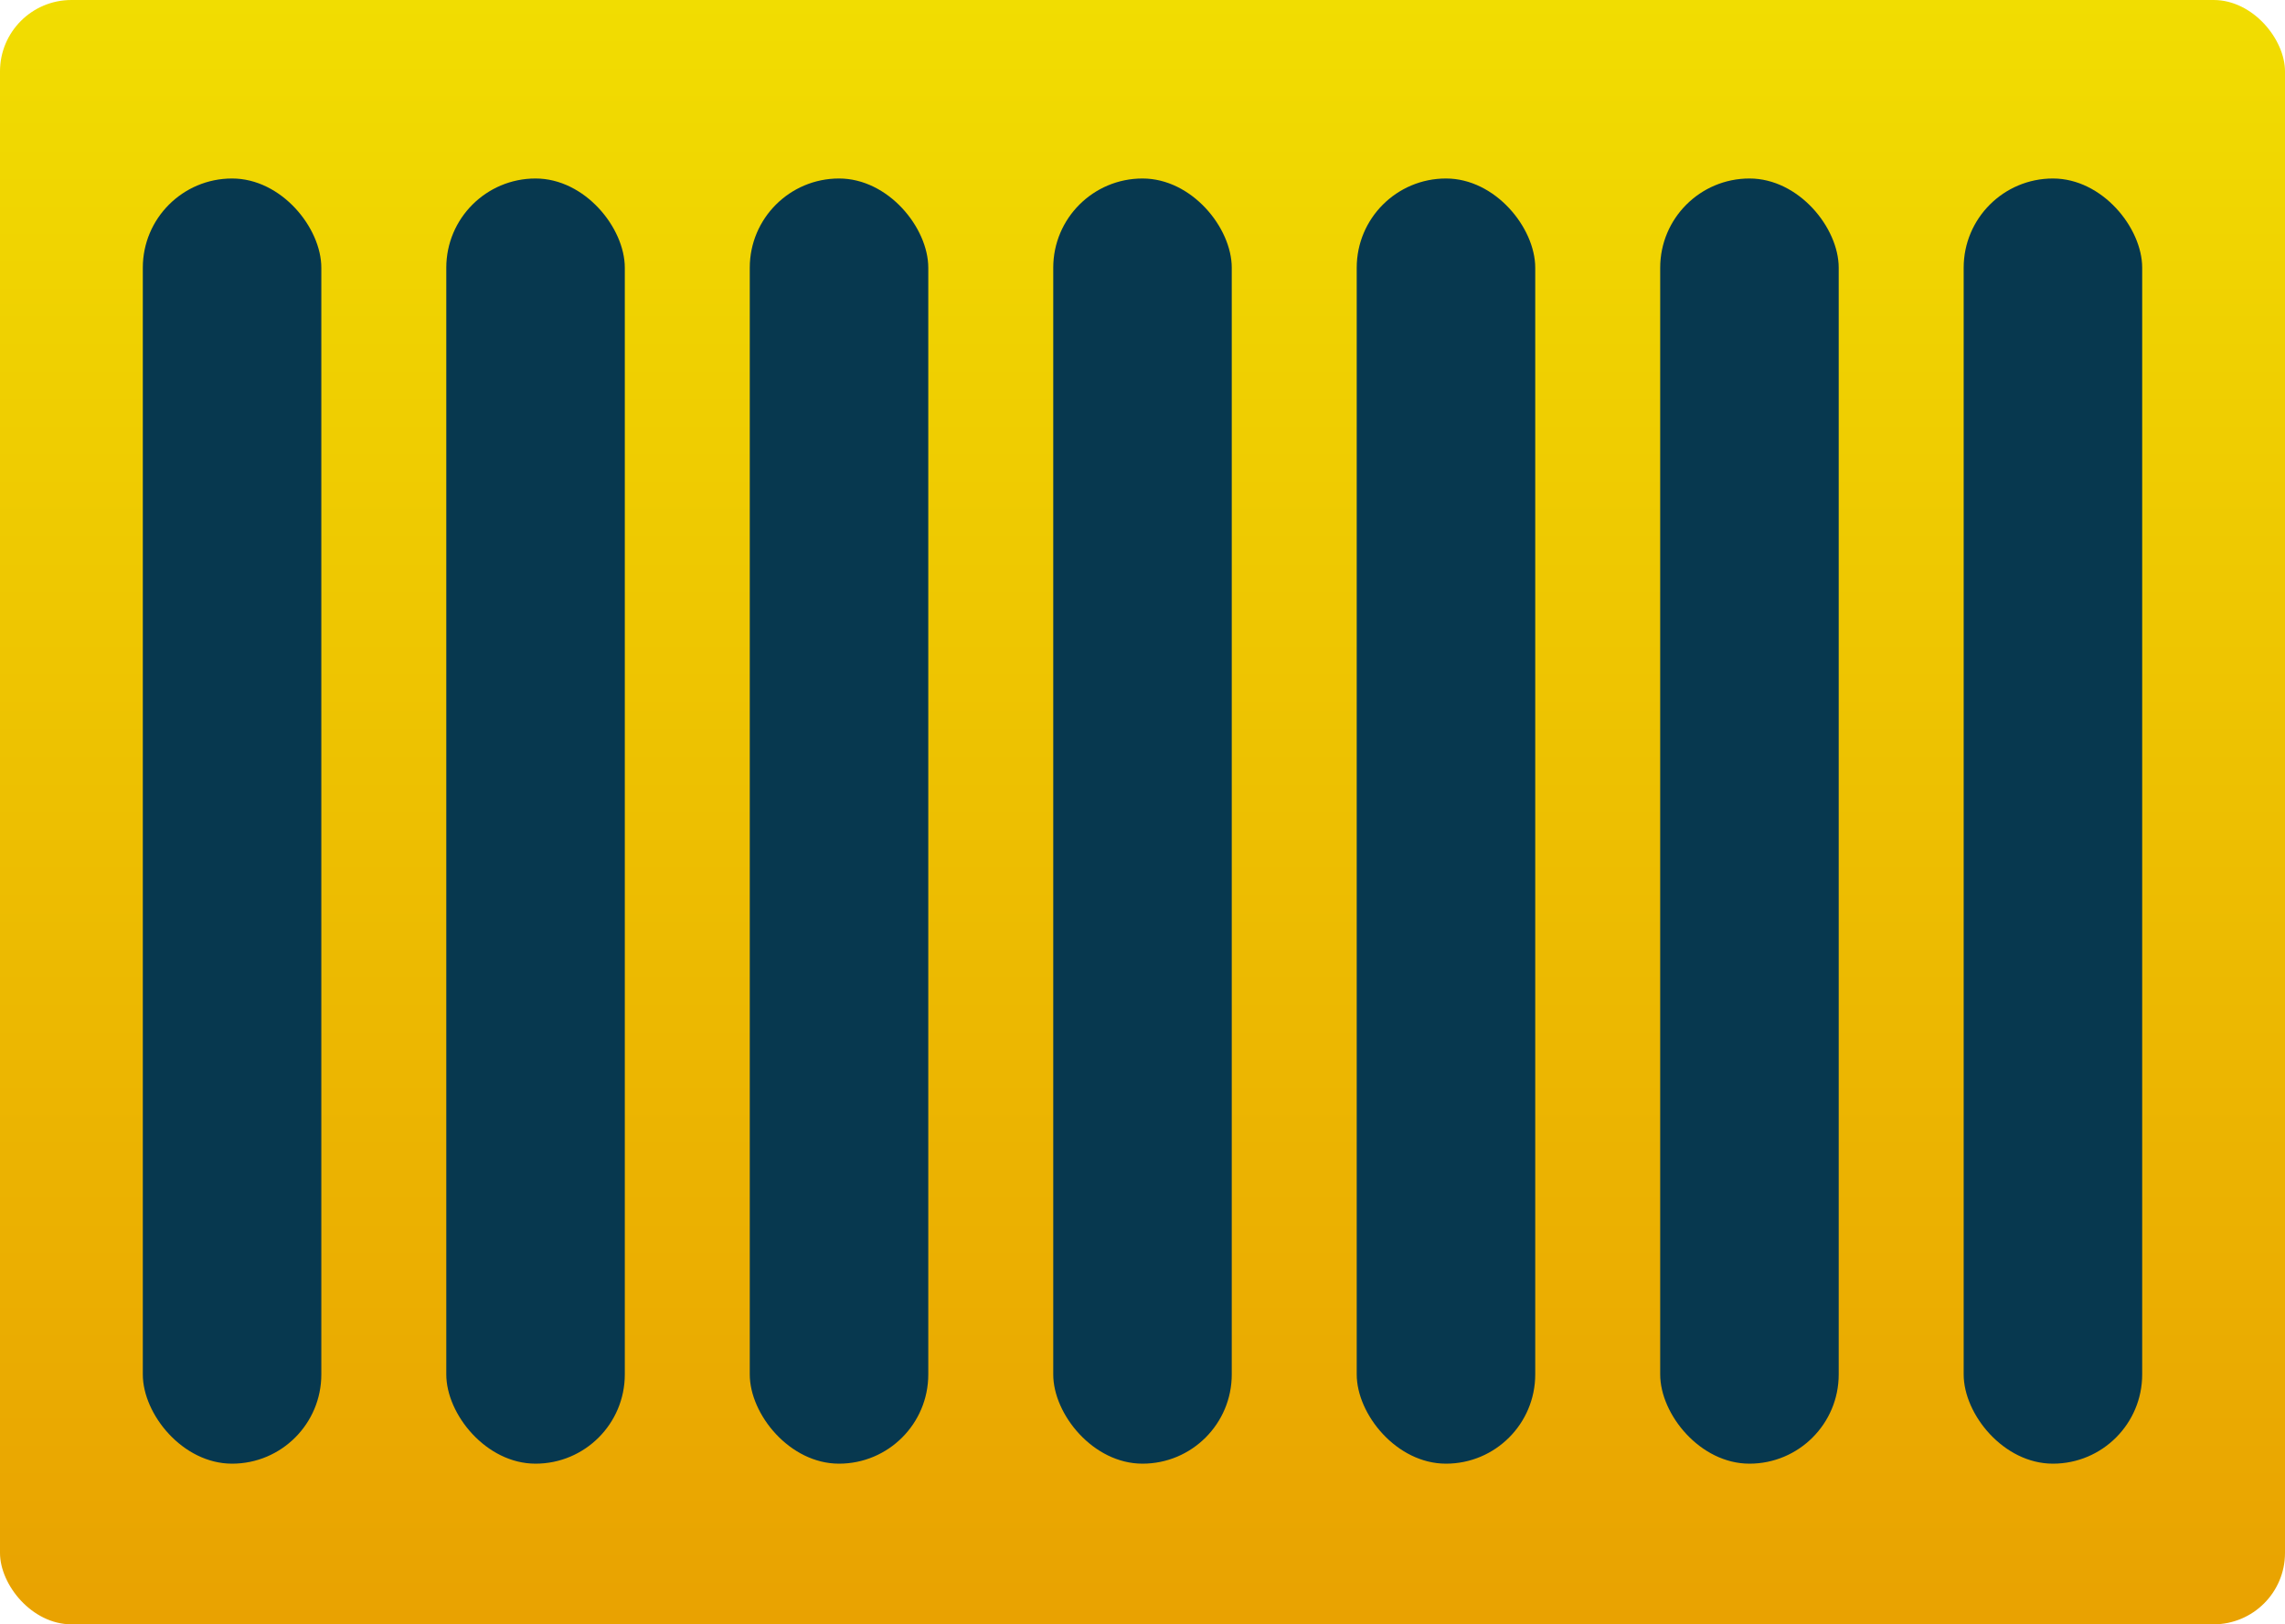 <svg width="128" height="91" viewBox="0 0 128 91" fill="none" xmlns="http://www.w3.org/2000/svg">
<rect width="128" height="91" rx="4" fill="url(#paint0_linear_30_297)"/>
<rect x="8" y="10" width="10" height="72" rx="5" fill="#07384F"/>
<rect x="25" y="10" width="10" height="72" rx="5" fill="#07384F"/>
<rect x="42" y="10" width="10" height="72" rx="5" fill="#07384F"/>
<rect x="59" y="10" width="10" height="72" rx="5" fill="#07384F"/>
<rect x="76" y="10" width="10" height="72" rx="5" fill="#07384F"/>
<rect x="93" y="10" width="10" height="72" rx="5" fill="#07384F"/>
<rect x="110" y="10" width="10" height="72" rx="5" fill="#07384F"/>
<defs>
<linearGradient id="paint0_linear_30_297" x1="64" y1="0" x2="64" y2="91" gradientUnits="userSpaceOnUse">
<stop stop-color="#F1DD01"/>
<stop offset="1" stop-color="#E9A201"/>
</linearGradient>
</defs>
</svg>
